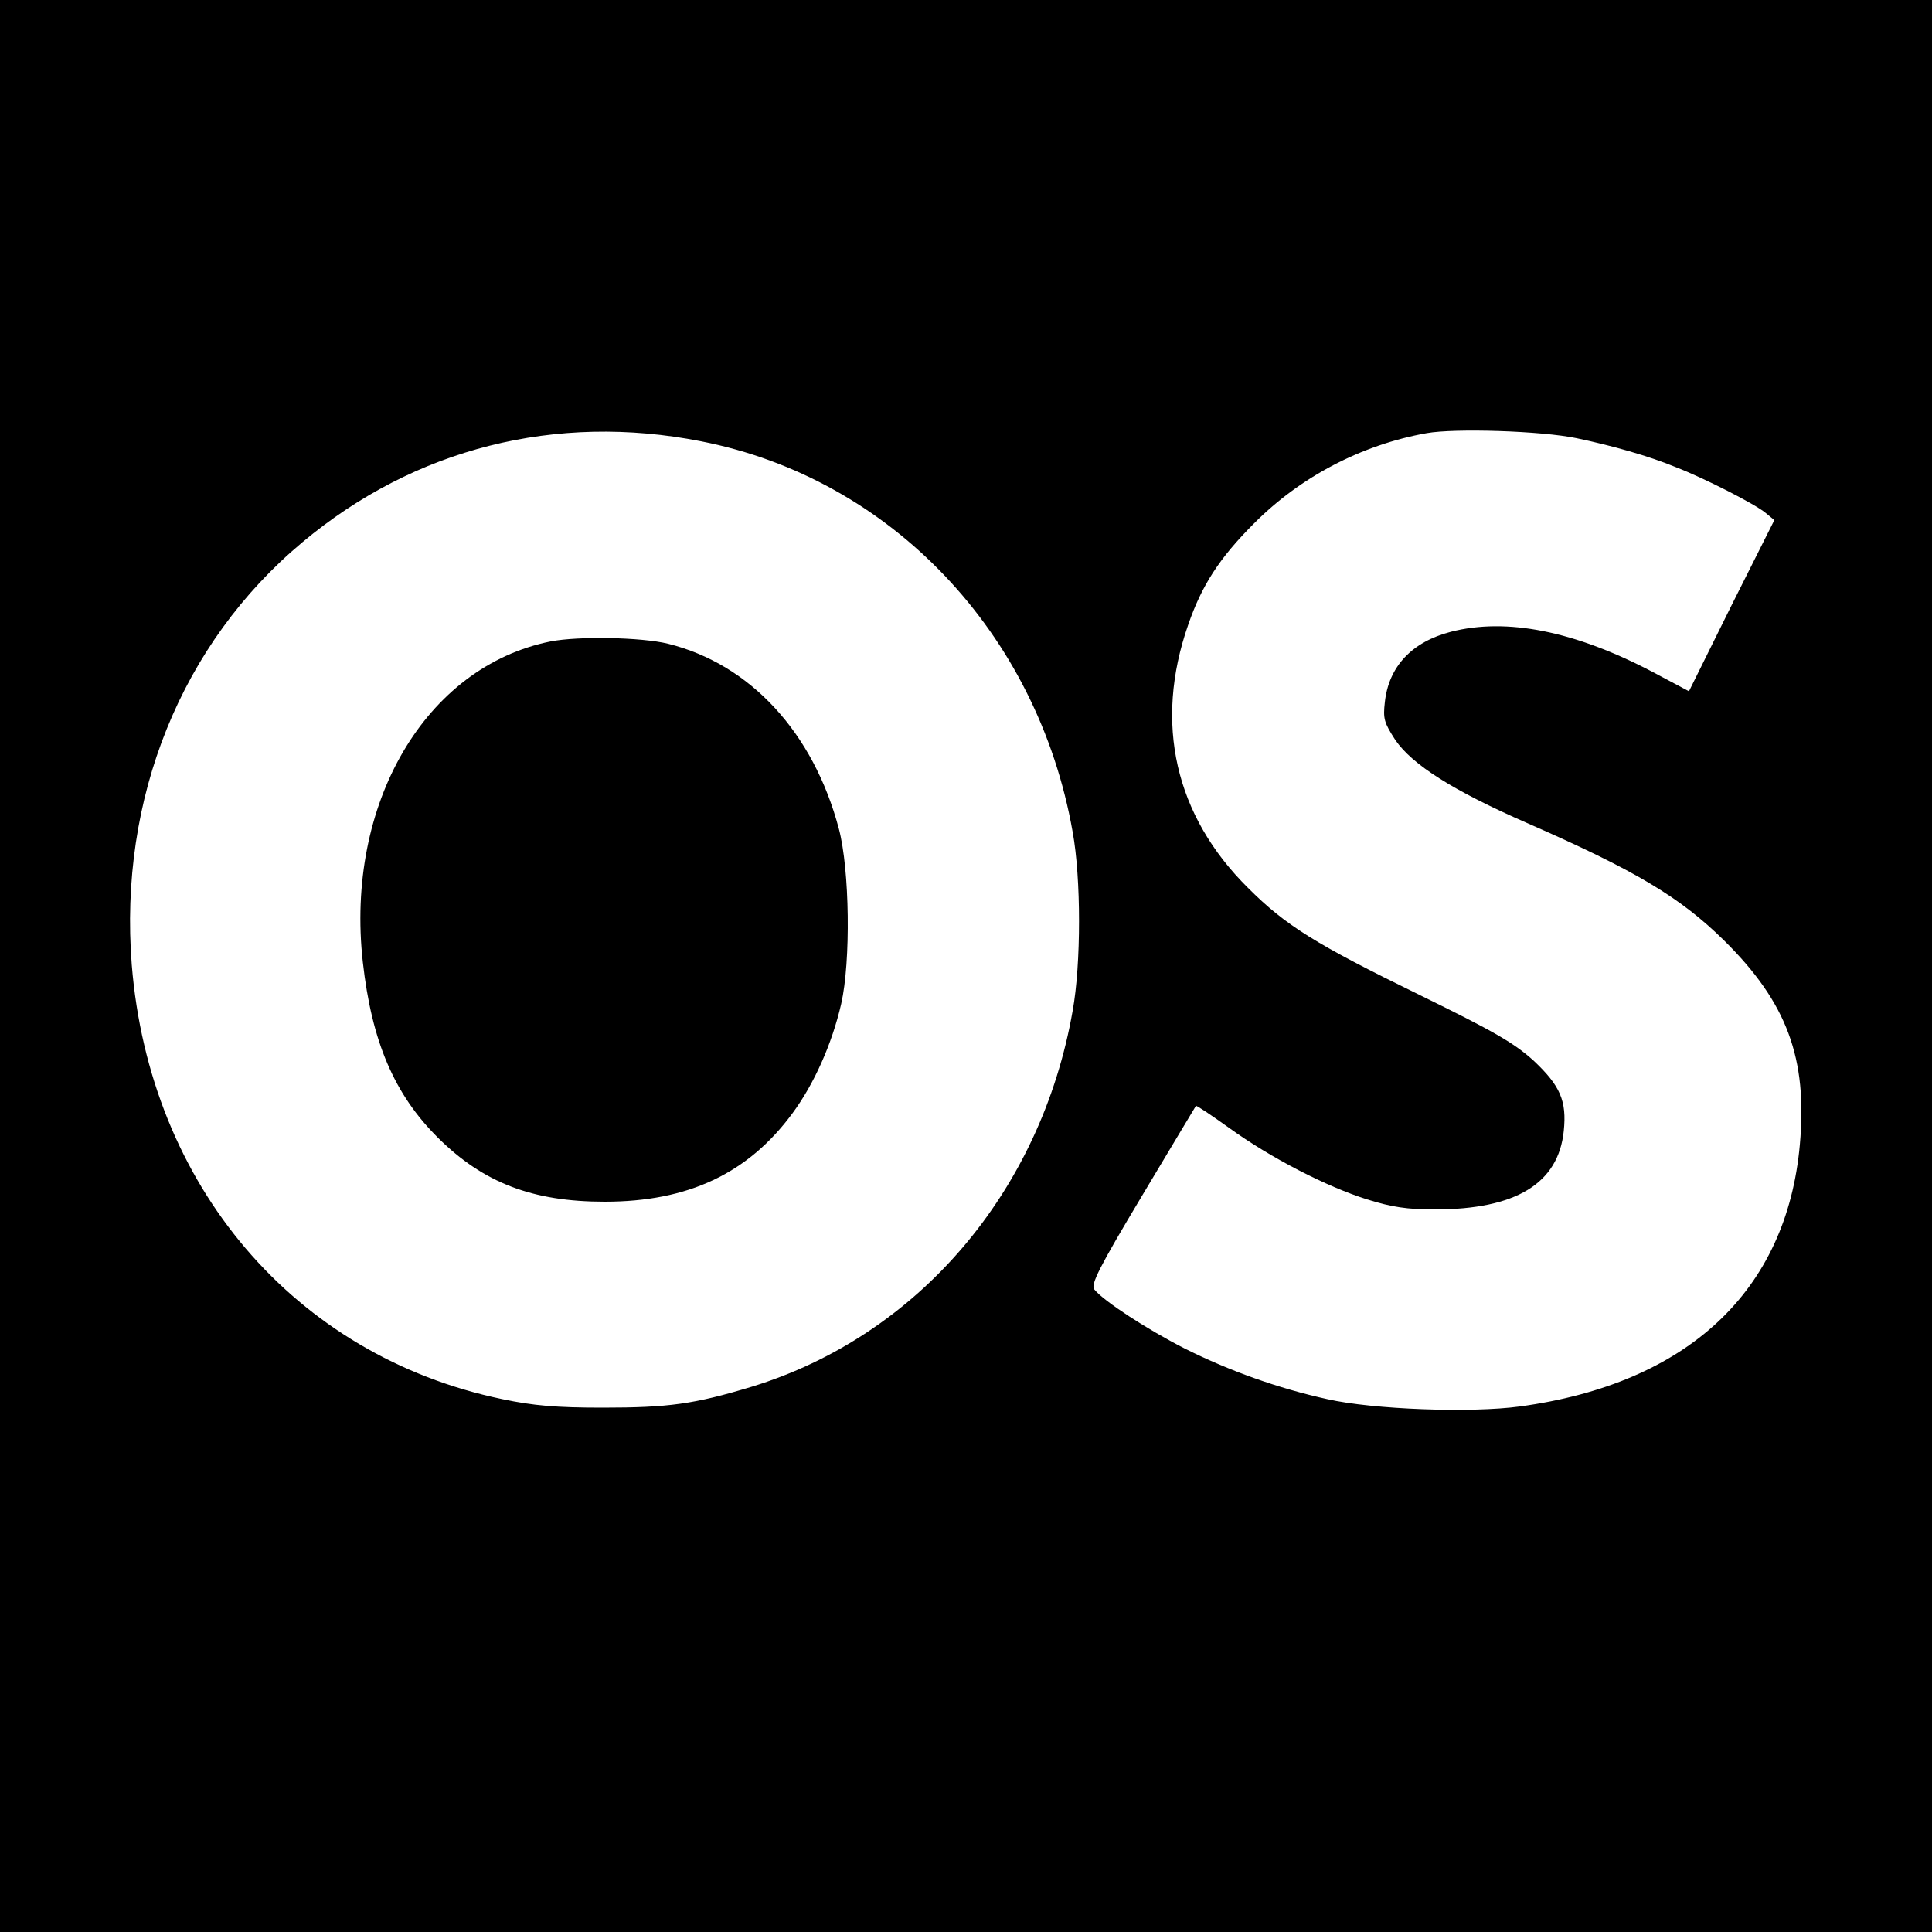 <?xml version="1.0" standalone="no"?>
<!DOCTYPE svg PUBLIC "-//W3C//DTD SVG 20010904//EN"
 "http://www.w3.org/TR/2001/REC-SVG-20010904/DTD/svg10.dtd">
<svg version="1.0" xmlns="http://www.w3.org/2000/svg"
 width="500pt" height="500pt" viewBox="0 0 500 500"
 preserveAspectRatio="xMidYMid meet">
<g transform="translate(0,500) scale(0.1,-0.1)"
fill="#000000" stroke="none">
<path d="M0 2500 l0 -2500 2500 0 2500 0 0 2500 0 2500 -2500 0 -2500 0 0
-2500z m1814 1358 c491 -96 871 -495 962 -1011 22 -120 22 -342 0 -463 -82
-468 -400 -841 -831 -973 -149 -45 -215 -54 -385 -54 -120 0 -179 5 -260 22
-538 112 -913 553 -959 1124 -34 431 128 832 442 1094 290 243 656 335 1031
261z m2266 8 c91 -19 187 -46 257 -75 75 -29 204 -95 232 -118 l23 -19 -111
-221 -110 -222 -94 50 c-202 106 -378 141 -522 104 -101 -26 -161 -90 -171
-182 -5 -43 -2 -53 27 -98 44 -64 149 -131 341 -215 281 -123 396 -192 510
-304 163 -161 216 -305 196 -528 -34 -380 -291 -619 -725 -678 -126 -17 -379
-8 -498 19 -127 28 -253 73 -369 131 -96 49 -209 122 -234 153 -10 12 12 56
124 243 75 126 138 230 139 232 1 2 40 -24 86 -57 108 -78 252 -152 357 -185
64 -20 104 -26 175 -26 210 0 320 67 334 203 8 78 -9 117 -78 182 -51 46 -101
75 -297 171 -268 131 -345 179 -442 276 -189 187 -244 426 -155 681 35 102 81
173 170 262 120 121 279 204 447 234 73 13 297 6 388 -13z"/>
<path d="M1425 3340 c-324 -65 -532 -420 -486 -830 23 -205 81 -342 195 -455
117 -116 244 -165 431 -165 216 0 371 73 486 229 56 76 102 179 126 283 25
110 22 347 -6 453 -66 249 -229 426 -442 479 -69 17 -232 20 -304 6z"/>
</g>
</svg>

